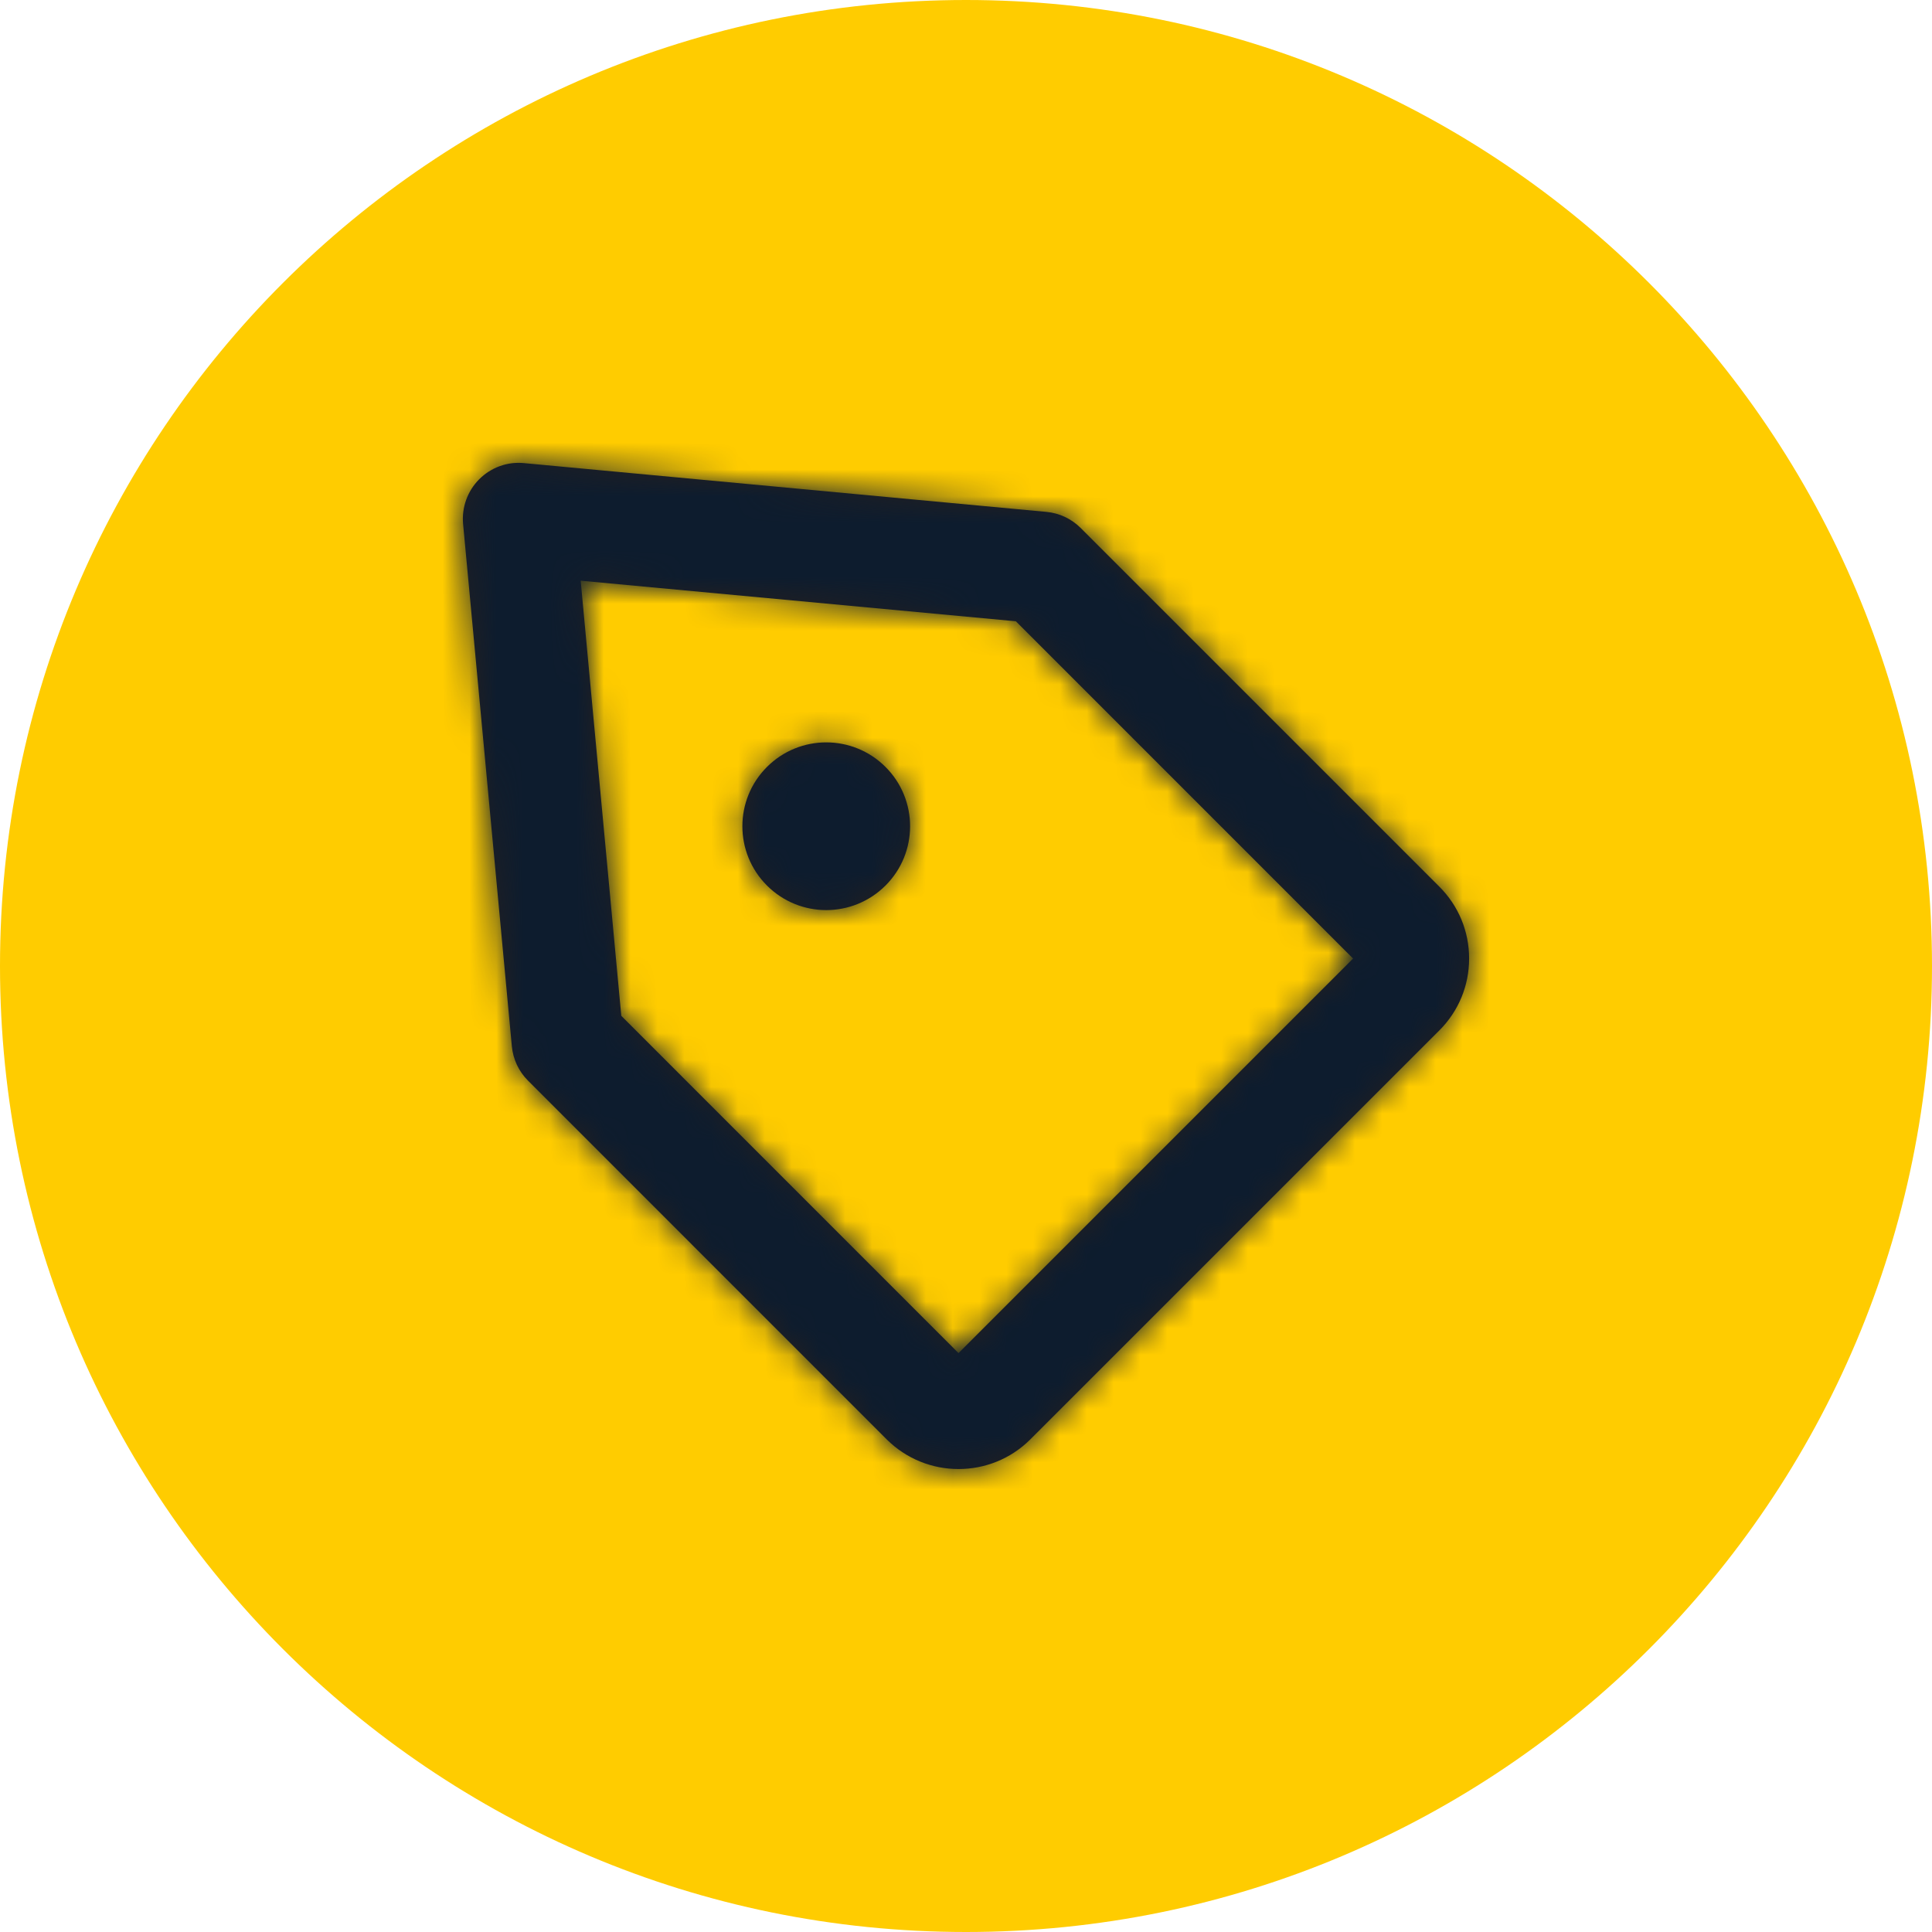 <svg width="72" height="72" viewBox="0 0 72 72" fill="none" xmlns="http://www.w3.org/2000/svg">
<path d="M0 36C0 16.118 16.118 0 36 0C55.882 0 72 16.118 72 36C72 55.882 55.882 72 36 72C16.118 72 0 55.882 0 36Z" fill="#FFCC00"/>
<path fill-rule="evenodd" clip-rule="evenodd" d="M33.001 28.582C34.222 29.801 34.222 31.782 33.001 33.001C31.78 34.222 29.803 34.222 28.582 33.001C27.361 31.782 27.361 29.801 28.582 28.582C29.803 27.361 31.78 27.361 33.001 28.582ZM23.154 37.857L35.721 50.426L50.425 35.722L37.858 23.153L21.64 21.641L23.154 37.857ZM35.721 54.747C34.752 54.747 33.785 54.378 33.046 53.643L19.677 40.272C19.333 39.93 19.121 39.476 19.075 38.993L17.258 19.526C17.202 18.909 17.421 18.299 17.86 17.859C18.3 17.42 18.908 17.197 19.527 17.259L38.994 19.076C39.477 19.12 39.929 19.332 40.273 19.676L53.642 33.045C54.356 33.759 54.75 34.709 54.75 35.722C54.75 36.734 54.356 37.684 53.642 38.399L38.398 53.641C37.66 54.378 36.692 54.747 35.721 54.747Z" fill="#231F20"/>
<mask id="mask0_331_1097" style="mask-type:luminance" maskUnits="userSpaceOnUse" x="17" y="17" width="38" height="38">
<path fill-rule="evenodd" clip-rule="evenodd" d="M33.001 28.582C34.222 29.801 34.222 31.782 33.001 33.001C31.78 34.222 29.803 34.222 28.582 33.001C27.361 31.782 27.361 29.801 28.582 28.582C29.803 27.361 31.78 27.361 33.001 28.582ZM23.154 37.857L35.721 50.426L50.425 35.722L37.858 23.153L21.64 21.641L23.154 37.857ZM35.721 54.747C34.752 54.747 33.785 54.378 33.046 53.643L19.677 40.272C19.333 39.93 19.121 39.476 19.075 38.993L17.258 19.526C17.202 18.909 17.421 18.299 17.86 17.859C18.3 17.42 18.908 17.197 19.527 17.259L38.994 19.076C39.477 19.12 39.929 19.332 40.273 19.676L53.642 33.045C54.356 33.759 54.75 34.709 54.75 35.722C54.75 36.734 54.356 37.684 53.642 38.399L38.398 53.641C37.66 54.378 36.692 54.747 35.721 54.747Z" fill="white"/>
</mask>
<g mask="url(#mask0_331_1097)">
<rect x="11" y="11" width="50" height="50" fill="#0D1C2E"/>
</g>
</svg>
